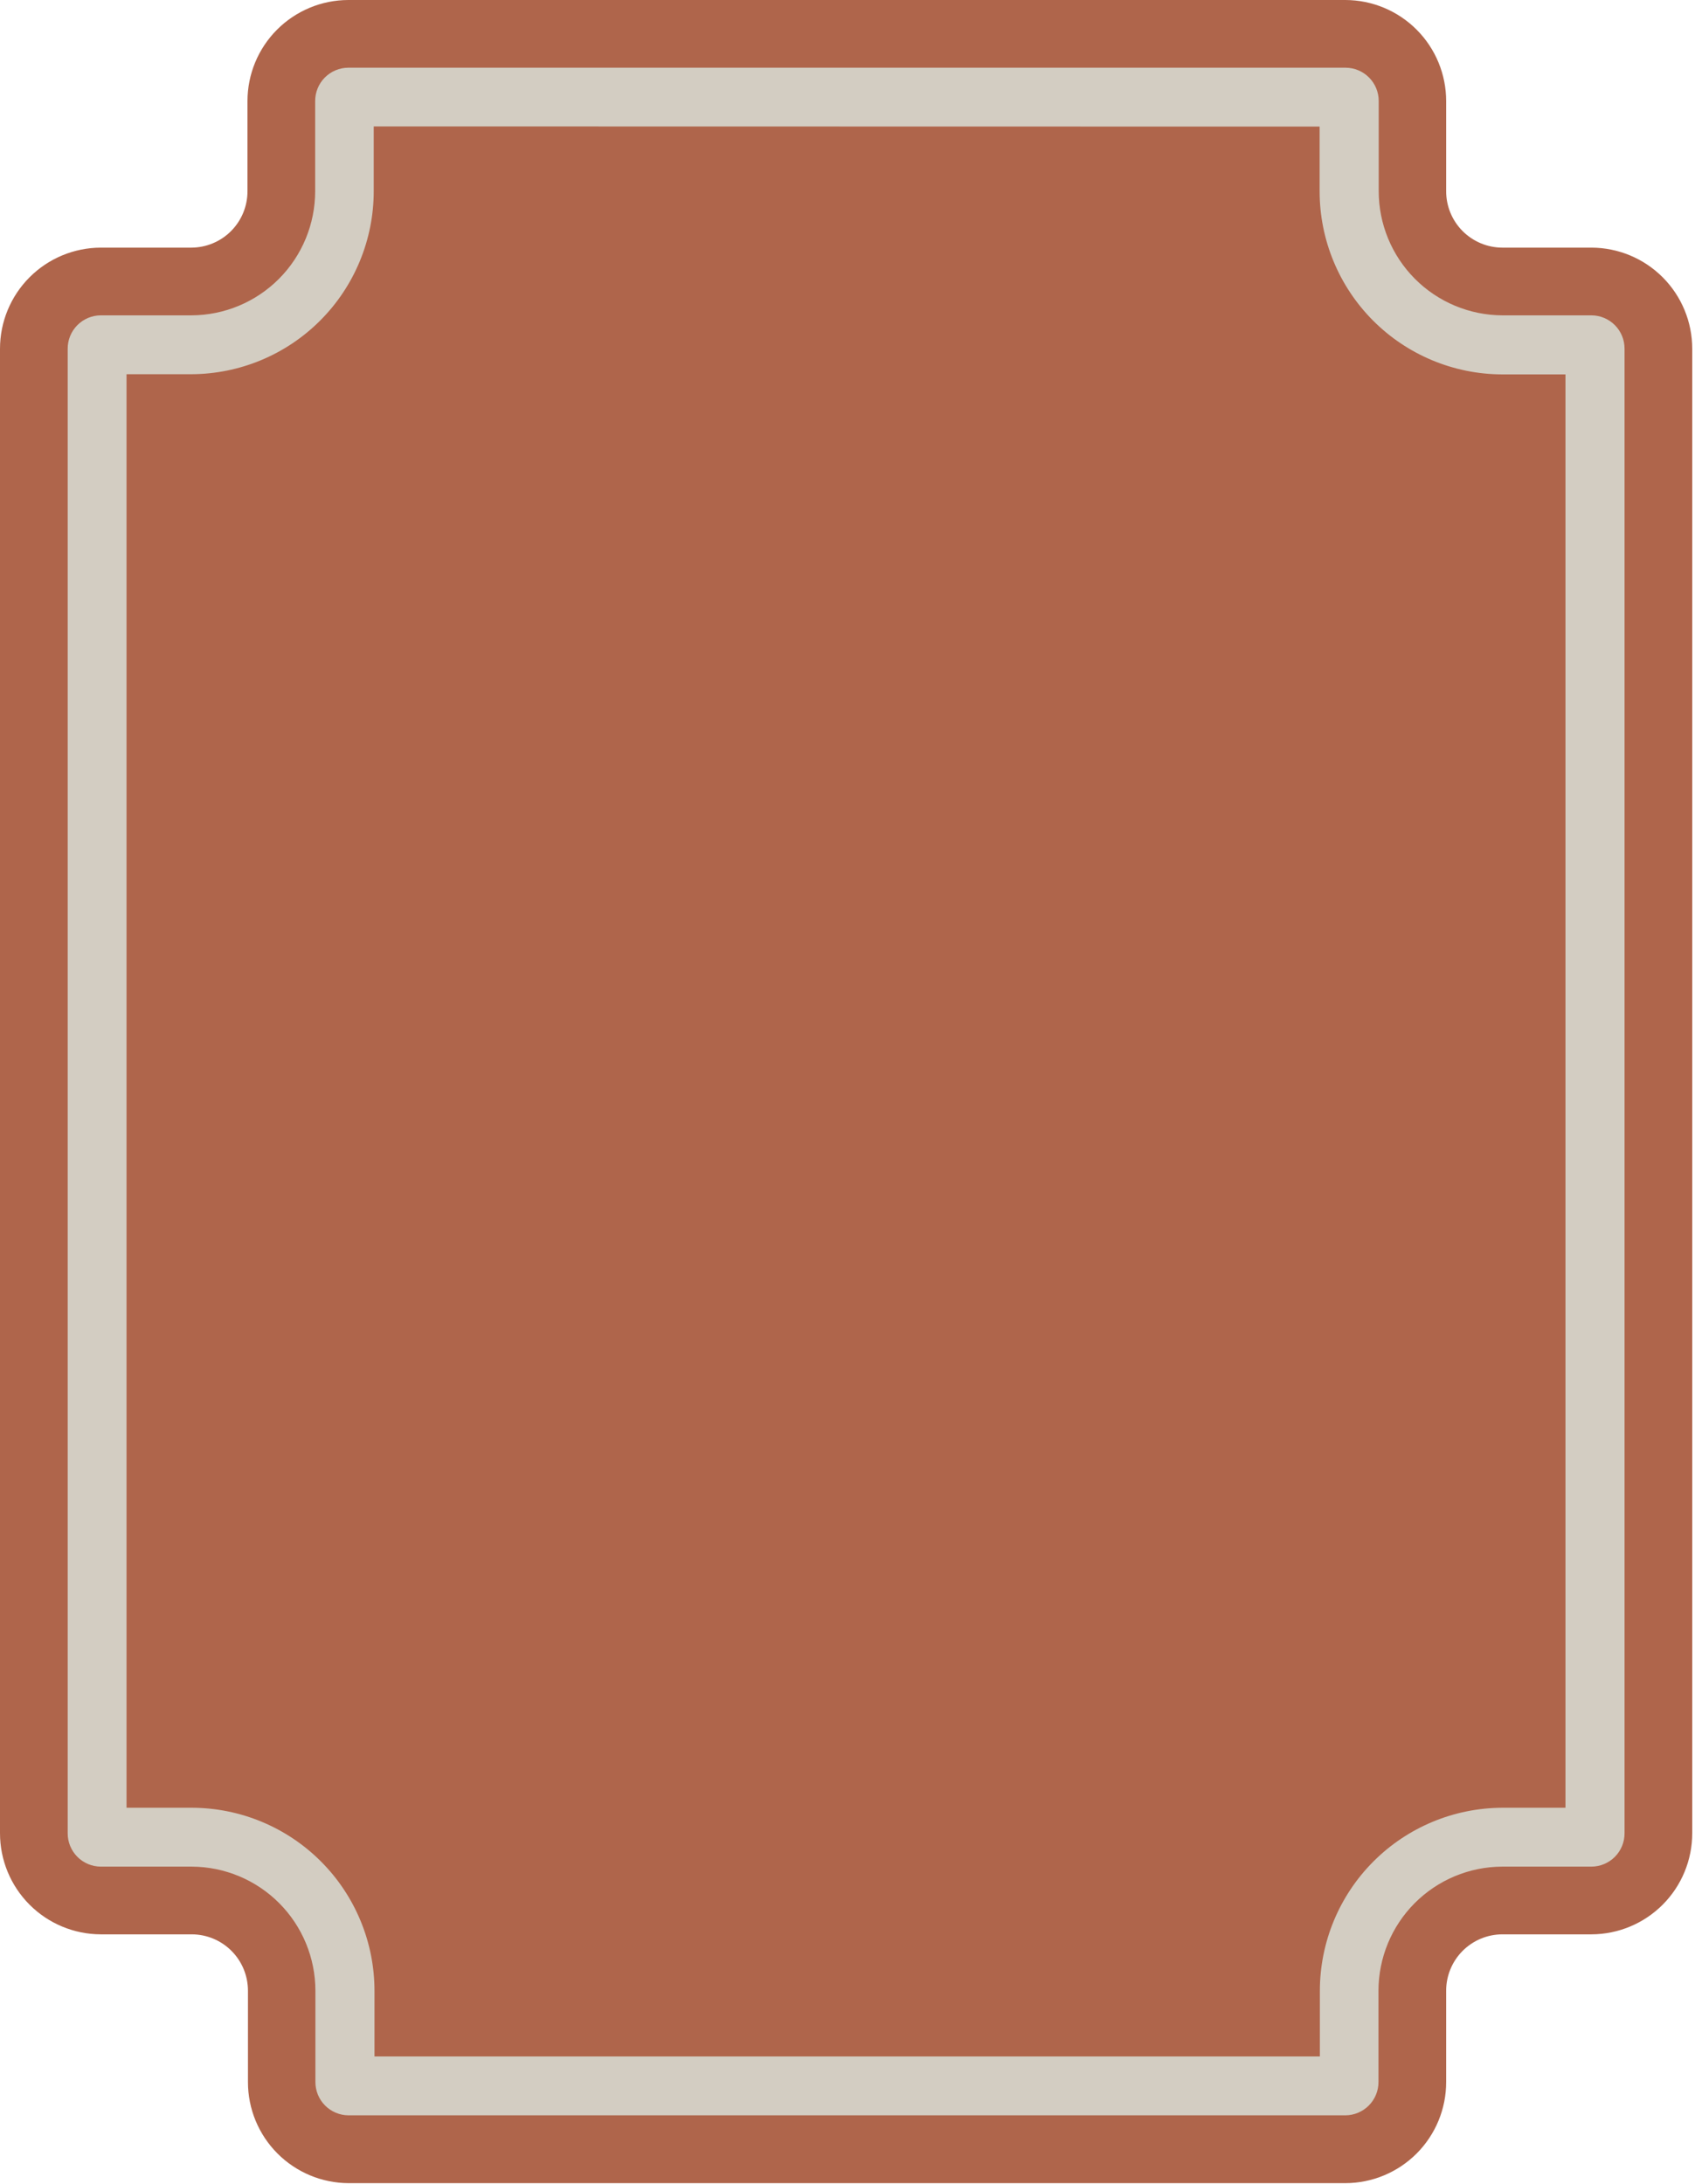 <?xml version="1.0" encoding="UTF-8"?> <svg xmlns="http://www.w3.org/2000/svg" width="288" height="371" viewBox="0 0 288 371" fill="none"> <g clip-path="url(#clip0_147_44)"> <path d="M263.71 60.668H249.449C244.199 60.645 239.171 58.54 235.467 54.812C231.762 51.084 229.682 46.038 229.682 40.777V26.348C229.687 24.936 229.133 23.58 228.141 22.577C227.149 21.575 225.801 21.008 224.392 21H64.871C63.462 21.008 62.114 21.575 61.122 22.577C60.131 23.58 59.576 24.936 59.581 26.348V40.777C59.581 46.038 57.502 51.084 53.797 54.812C50.092 58.54 45.065 60.645 39.814 60.668H25.29C23.881 60.675 22.533 61.243 21.541 62.245C20.549 63.248 19.995 64.604 20 66.015V303.815C19.995 305.226 20.549 306.582 21.541 307.585C22.533 308.588 23.881 309.155 25.29 309.162H39.852C45.102 309.185 50.13 311.29 53.834 315.018C57.539 318.746 59.619 323.792 59.619 329.053V343.652C59.614 345.064 60.168 346.42 61.16 347.423C62.152 348.425 63.5 348.993 64.909 349H224.354C225.763 348.993 227.112 348.425 228.104 347.423C229.095 346.42 229.65 345.064 229.645 343.652V329.053C229.645 323.792 231.724 318.746 235.429 315.018C239.134 311.29 244.161 309.185 249.412 309.162H263.71C265.119 309.155 266.467 308.588 267.459 307.585C268.451 306.582 269.005 305.226 269 303.815V66.015C269.005 64.604 268.451 63.248 267.459 62.245C266.467 61.243 265.119 60.675 263.71 60.668Z" fill="#AF654B"></path> <path d="M228.6 370.8H59.25C54.704 370.789 50.348 368.975 47.138 365.756C43.929 362.537 42.127 358.176 42.13 353.63V338.13C42.135 335.594 41.133 333.159 39.345 331.361C37.556 329.562 35.126 328.548 32.59 328.54H17.12C12.575 328.527 8.22 326.712 5.011 323.493C1.802 320.275 -1.92713e-05 315.915 1.54564e-10 311.37V59.23C-1.92713e-05 54.685 1.802 50.325 5.011 47.107C8.22 43.888 12.575 42.073 17.12 42.06H32.51C35.046 42.052 37.476 41.038 39.265 39.239C41.053 37.441 42.055 35.006 42.05 32.47V17.17C42.05 12.625 43.852 8.265 47.061 5.047C50.27 1.828 54.625 0.013 59.17 0H228.6C233.145 0.013 237.5 1.828 240.709 5.047C243.918 8.265 245.72 12.625 245.72 17.17V32.47C245.715 35.006 246.716 37.441 248.505 39.239C250.294 41.038 252.724 42.052 255.26 42.06H270.41C274.955 42.073 279.31 43.888 282.519 47.107C285.728 50.325 287.53 54.685 287.53 59.23V311.37C287.53 315.915 285.728 320.275 282.519 323.493C279.31 326.712 274.955 328.527 270.41 328.54H255.26C252.724 328.548 250.294 329.562 248.505 331.361C246.716 333.159 245.715 335.594 245.72 338.13V353.61C245.728 358.159 243.929 362.526 240.719 365.749C237.508 368.973 233.149 370.789 228.6 370.8ZM65.13 347.8H222.72V338.15C222.723 329.516 226.15 321.236 232.251 315.126C238.351 309.016 246.626 305.576 255.26 305.56H264.53V65.06H255.26C246.626 65.044 238.351 61.604 232.251 55.494C226.15 49.384 222.723 41.104 222.72 32.47V23H65.05V32.47C65.047 41.104 61.62 49.384 55.519 55.494C49.419 61.604 41.144 65.044 32.51 65.06H23V305.54H32.59C41.224 305.556 49.499 308.996 55.599 315.106C61.7 321.216 65.127 329.496 65.13 338.13V347.8Z" fill="#AF654B"></path> <path d="M224.22 21.5V32.5C224.223 40.729 227.487 48.622 233.297 54.449C239.108 60.277 246.991 63.563 255.22 63.59H265.99V307.04H255.26C247.032 307.069 239.15 310.357 233.34 316.184C227.53 322.01 224.265 329.902 224.26 338.13V349.28H63.63V338.13C63.627 329.901 60.363 322.008 54.553 316.181C48.742 310.353 40.859 307.066 32.63 307.04H21.5V63.56H32.5C40.73 63.536 48.615 60.25 54.426 54.422C60.237 48.594 63.5 40.7 63.5 32.47V21.47L224.22 21.5ZM228.6 11.5H59.17C57.673 11.508 56.241 12.11 55.187 13.172C54.133 14.236 53.545 15.673 53.55 17.17V32.47C53.55 38.048 51.34 43.399 47.405 47.351C43.469 51.304 38.128 53.536 32.55 53.56H17.12C15.623 53.568 14.191 54.169 13.137 55.233C12.084 56.296 11.495 57.733 11.5 59.23V311.37C11.495 312.867 12.084 314.304 13.137 315.367C14.191 316.431 15.623 317.032 17.12 317.04H32.59C38.168 317.064 43.509 319.296 47.445 323.249C51.38 327.201 53.59 332.552 53.59 338.13V353.61C53.585 355.107 54.173 356.544 55.227 357.607C56.281 358.671 57.713 359.272 59.21 359.28H228.6C230.097 359.272 231.529 358.671 232.583 357.607C233.637 356.544 234.225 355.107 234.22 353.61V338.13C234.22 332.552 236.43 327.201 240.365 323.249C244.301 319.296 249.642 317.064 255.22 317.04H270.41C271.907 317.032 273.339 316.431 274.393 315.367C275.447 314.304 276.035 312.867 276.03 311.37V59.23C276.035 57.733 275.447 56.296 274.393 55.233C273.339 54.169 271.907 53.568 270.41 53.56H255.26C249.682 53.536 244.341 51.304 240.405 47.351C236.47 43.399 234.26 38.048 234.26 32.47V17.17C234.265 15.673 233.677 14.236 232.623 13.172C231.569 12.11 230.137 11.508 228.64 11.5" fill="#D3CDC2"></path> </g> <defs> <clipPath id="clip0_147_44"> <rect width="287.53" height="370.77" fill="white"></rect> </clipPath> </defs> </svg> 
